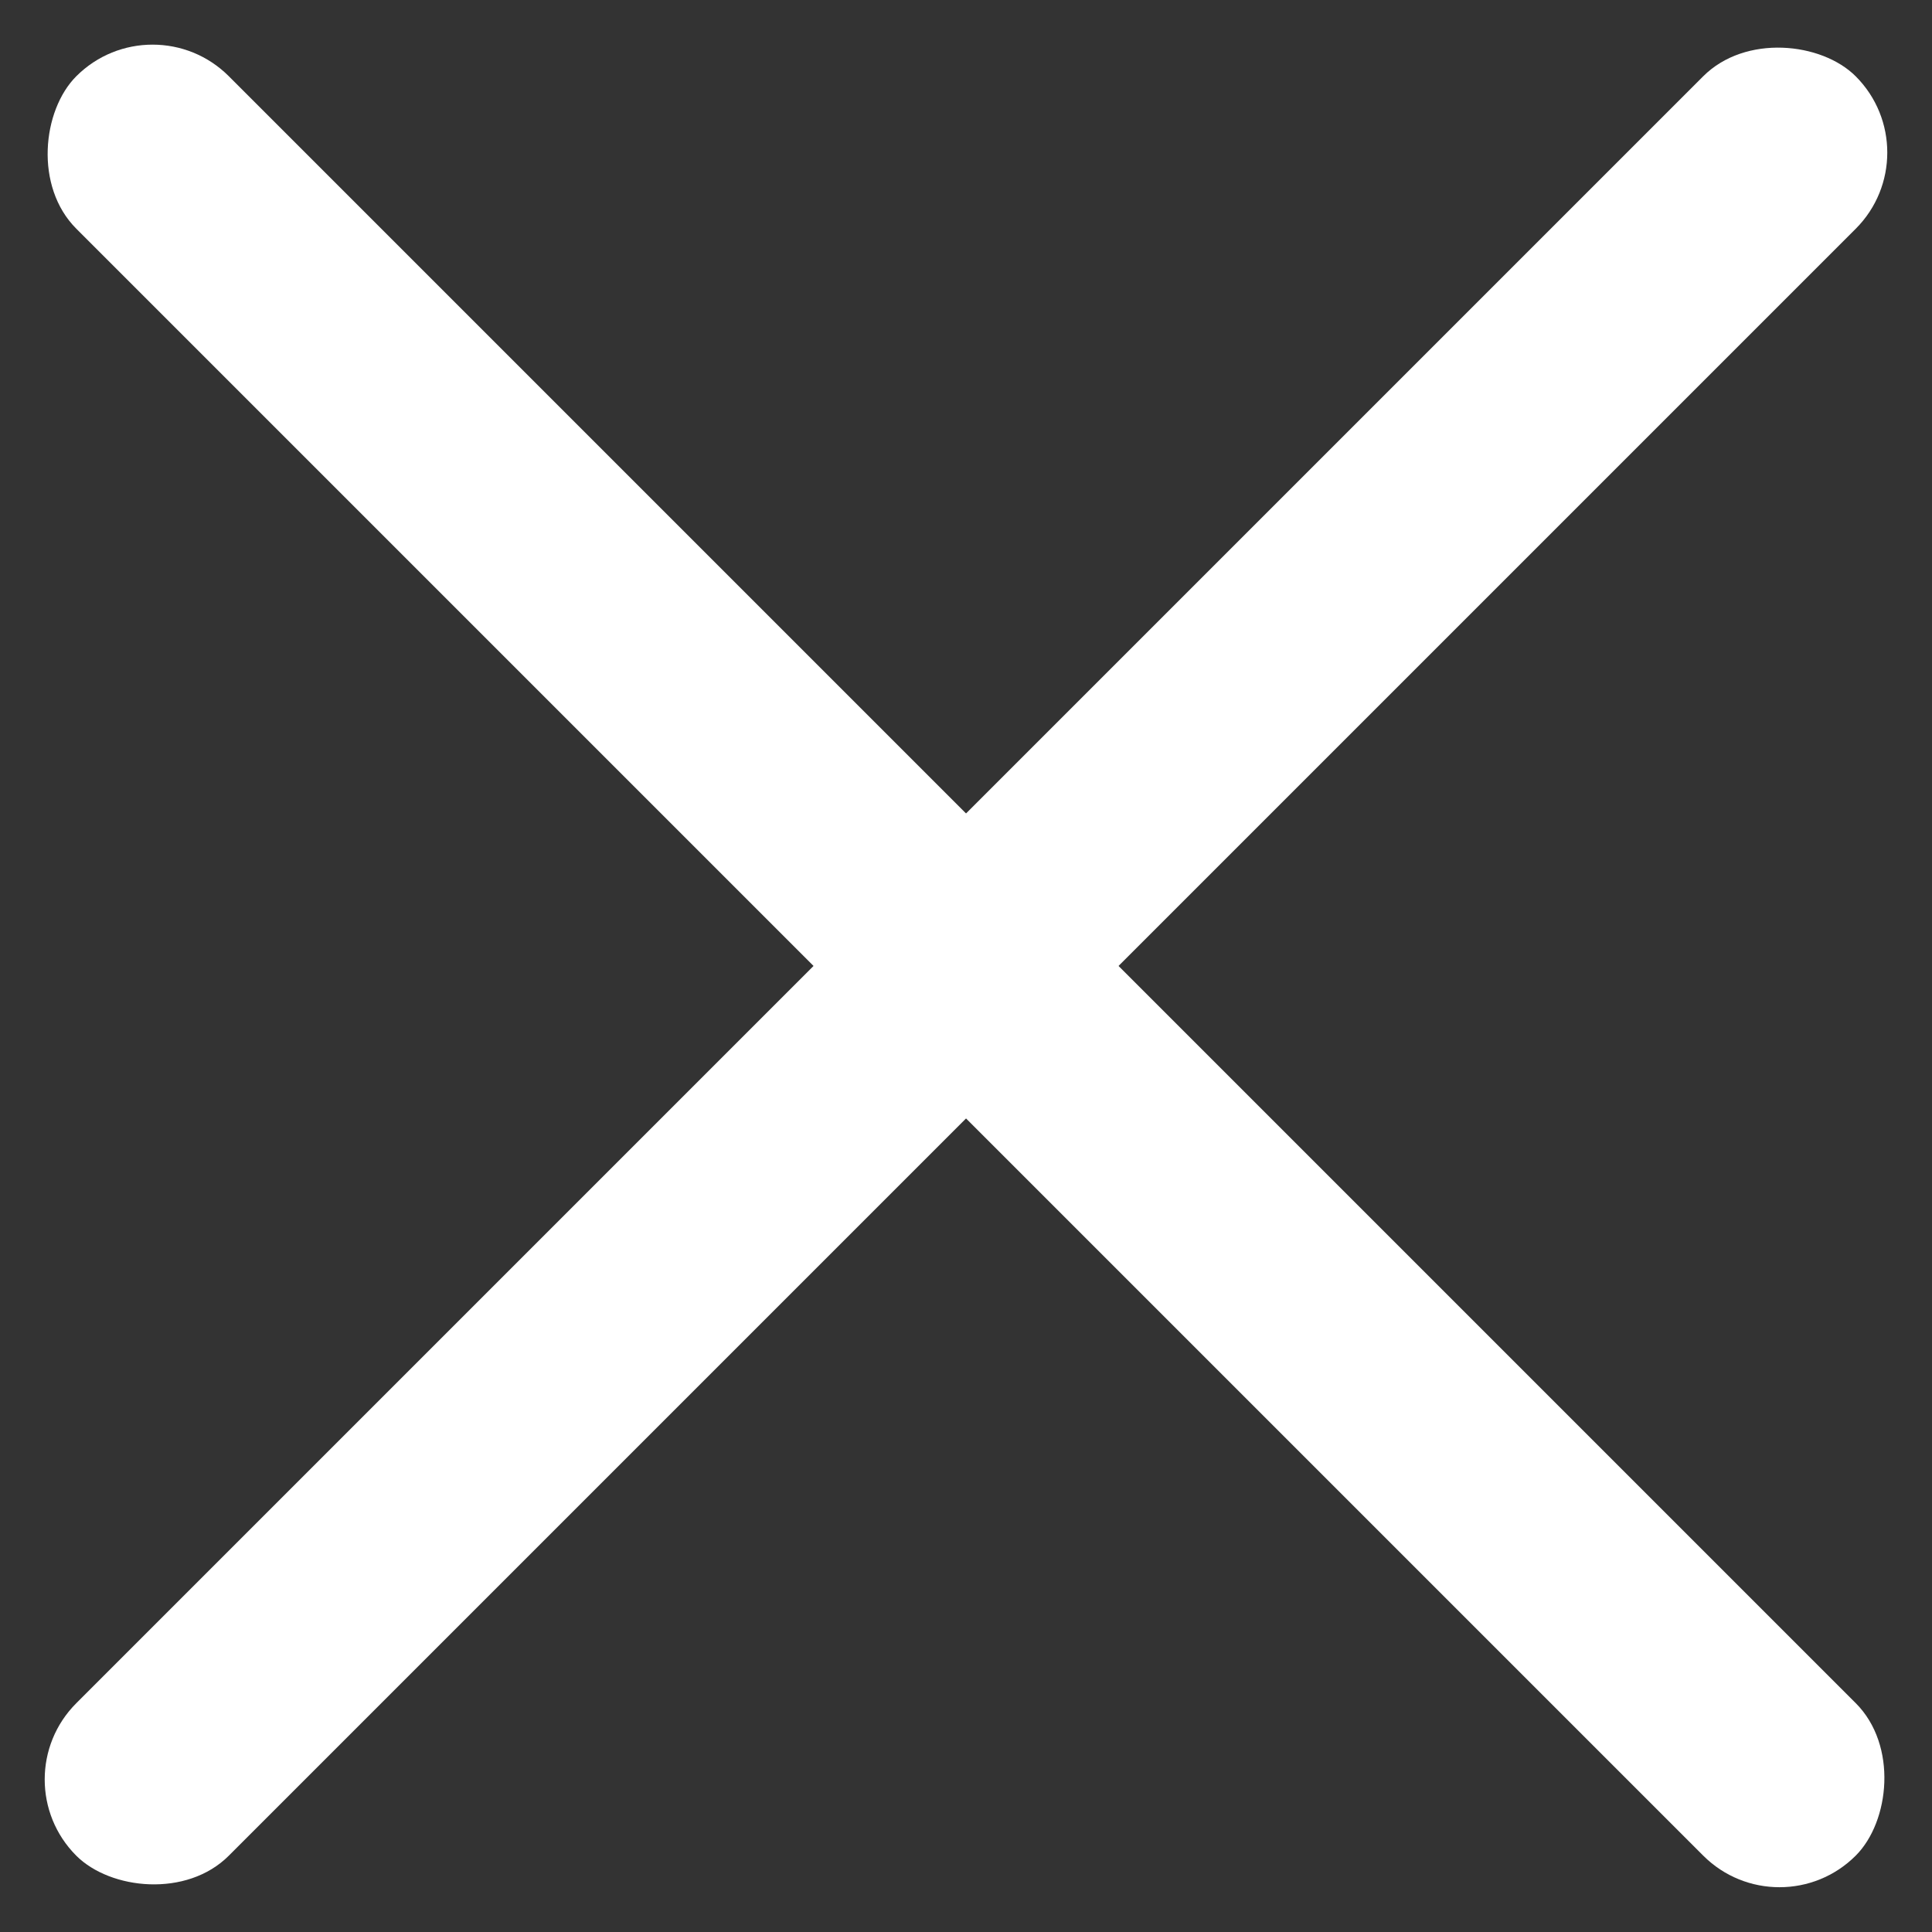 <svg xmlns="http://www.w3.org/2000/svg" id="Group_1" data-name="Group 1" viewBox="323 42 19.708 19.708"><rect x="323" y="42" width="19.708" height="19.708" fill="#333333" stroke="none"/><defs><style>.cls-1{fill:#fff}</style></defs><rect id="Rectangle_3" width="25.67" height="2.2" class="cls-1" data-name="Rectangle 3" rx="1.1" transform="rotate(-45 234.11 -359.82)"/><rect id="Rectangle_10" width="25.67" height="2.2" class="cls-1" data-name="Rectangle 10" rx="1.1" transform="rotate(45 111.58 412.774)"/></svg>